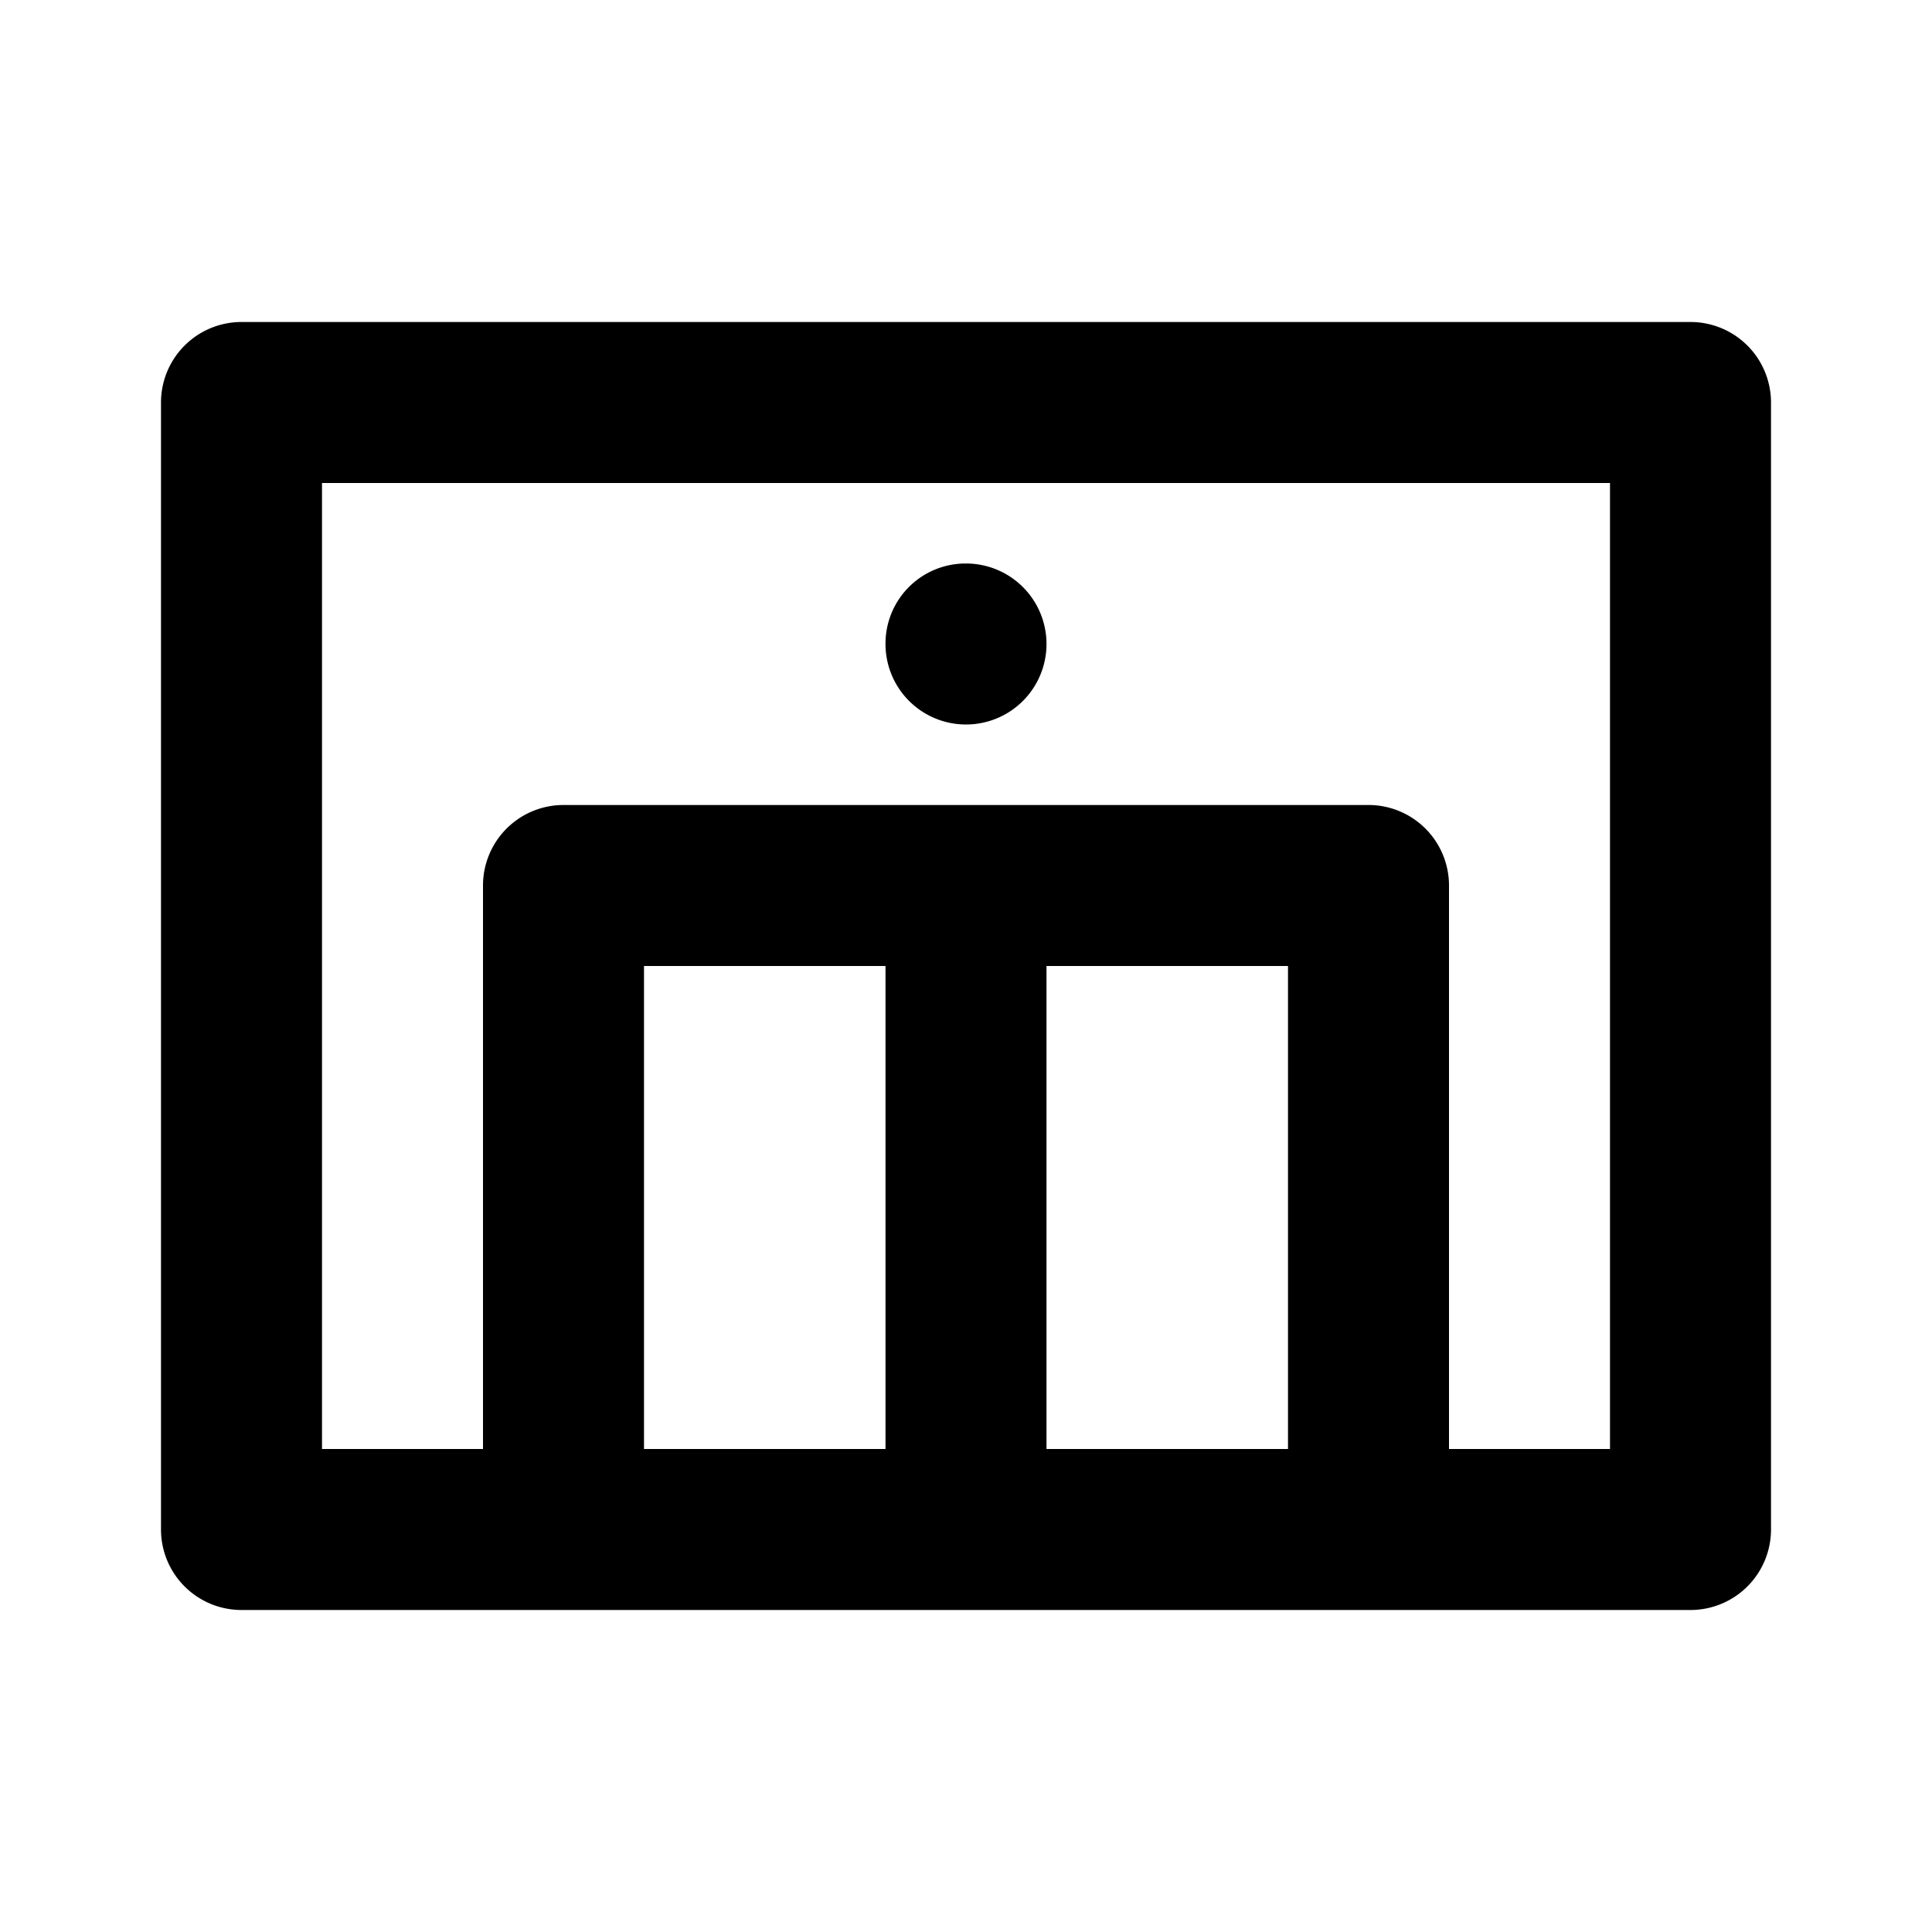 <?xml version="1.0" encoding="UTF-8"?>
<svg xmlns="http://www.w3.org/2000/svg" viewBox="0 0 24 24">
  <g id="Bounding_Box" data-name="Bounding Box">
    <rect width="24" height="24" fill="none"></rect>
  </g>
  <g id="Icons">
    <path d="M21,4H3A1,1,0,0,0,2,5V19a1,1,0,0,0,1,1H21a1,1,0,0,0,1-1V5A1,1,0,0,0,21,4ZM8,18V12h3v6Zm5,0V12h3v6Zm7,0H18V11a1,1,0,0,0-1-1H7a1,1,0,0,0-1,1v7H4V6H20ZM11,8a.995.995,0,0,1,.993-1h.01A1,1,0,1,1,11,8Z"></path>
  </g>
</svg>
